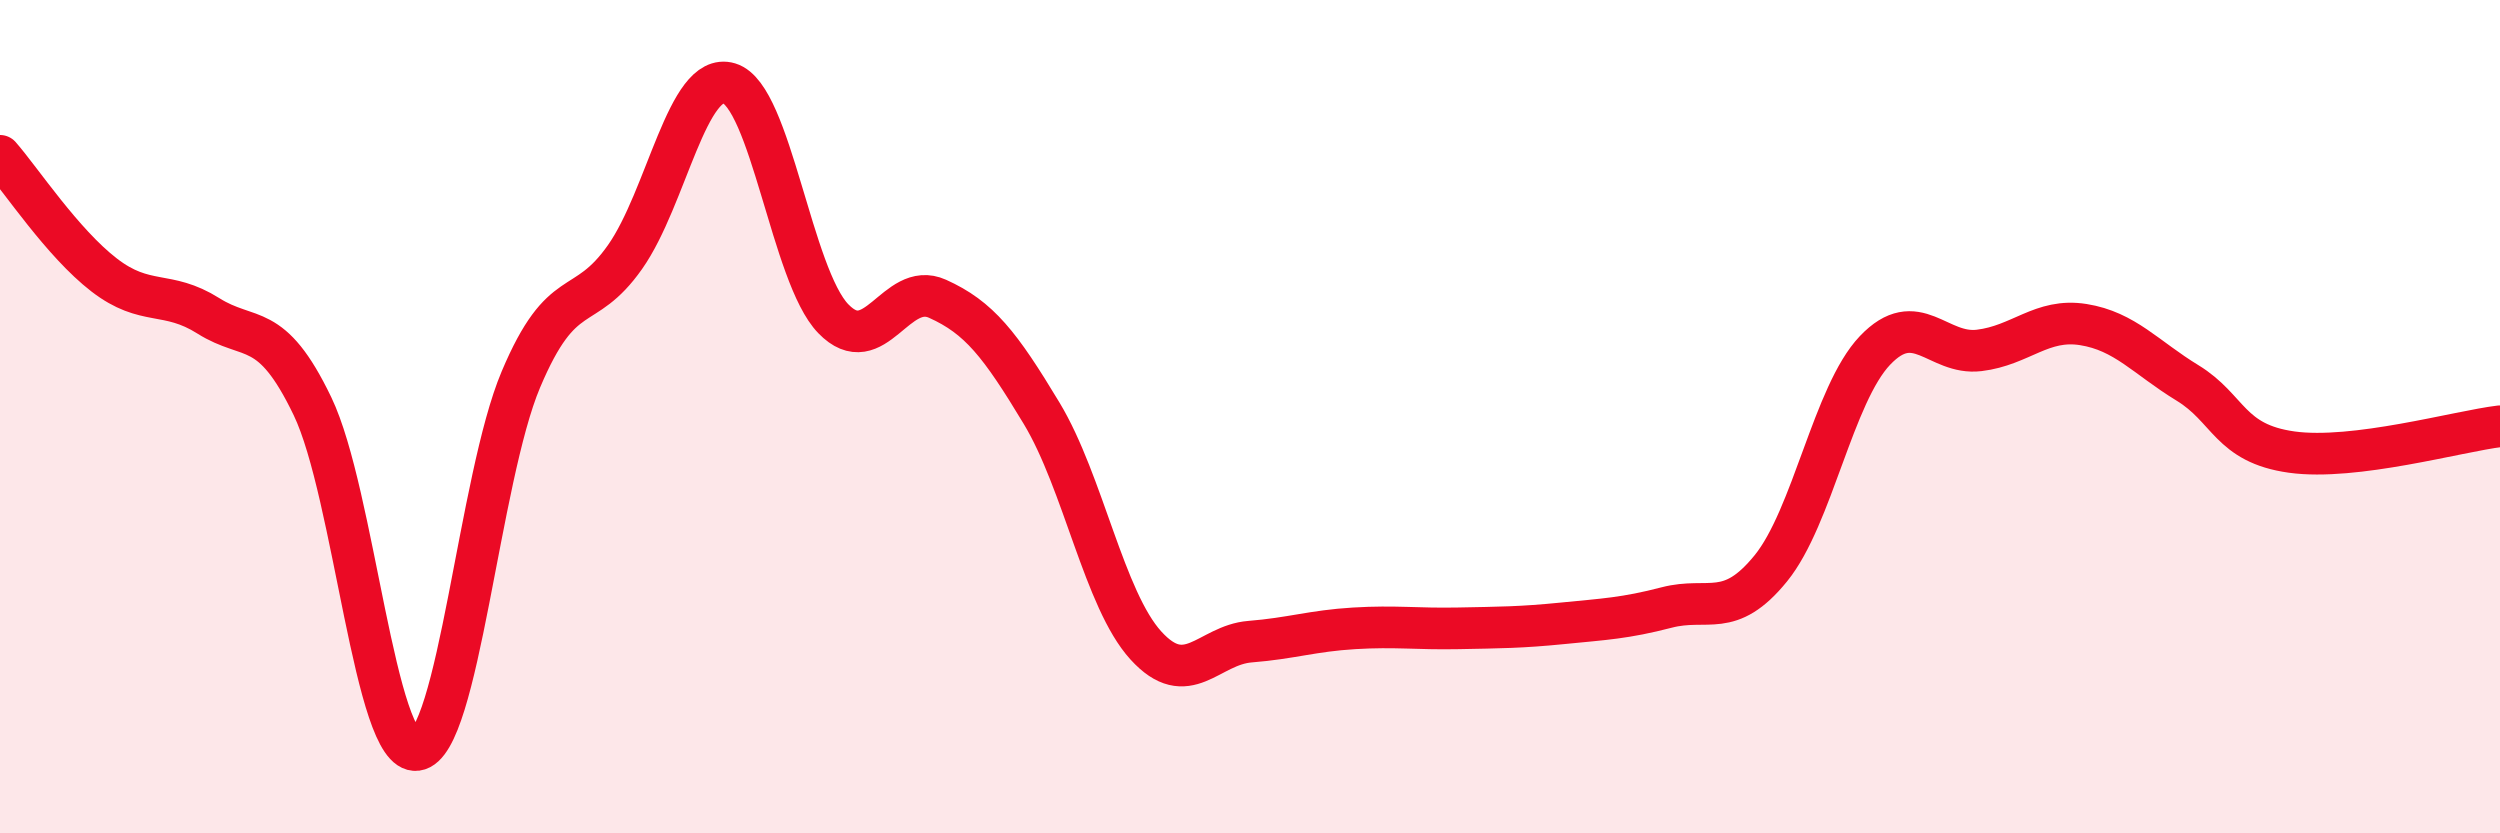 
    <svg width="60" height="20" viewBox="0 0 60 20" xmlns="http://www.w3.org/2000/svg">
      <path
        d="M 0,3.74 C 0.5,4.31 1.5,5.83 2.5,6.6 C 3.5,7.37 4,6.95 5,7.58 C 6,8.21 6.5,7.67 7.5,9.75 C 8.5,11.83 9,18.13 10,18 C 11,17.87 11.5,11.48 12.5,9.11 C 13.5,6.74 14,7.59 15,6.17 C 16,4.75 16.5,1.7 17.5,2 C 18.5,2.3 19,6.62 20,7.65 C 21,8.68 21.5,6.72 22.5,7.17 C 23.5,7.62 24,8.26 25,9.92 C 26,11.58 26.5,14.39 27.5,15.49 C 28.5,16.59 29,15.48 30,15.4 C 31,15.32 31.5,15.14 32.5,15.08 C 33.5,15.02 34,15.1 35,15.08 C 36,15.06 36.5,15.06 37.5,14.96 C 38.5,14.86 39,14.84 40,14.58 C 41,14.32 41.5,14.87 42.5,13.64 C 43.5,12.41 44,9.46 45,8.41 C 46,7.36 46.5,8.53 47.5,8.41 C 48.5,8.29 49,7.63 50,7.79 C 51,7.95 51.5,8.58 52.5,9.19 C 53.5,9.8 53.5,10.64 55,10.85 C 56.5,11.06 59,10.35 60,10.23L60 20L0 20Z"
        fill="#EB0A25"
        opacity="0.1"
        stroke-linecap="round"
        stroke-linejoin="round"
      />
      <path
        d="M 0,3.74 C 0.5,4.31 1.5,5.83 2.5,6.6 C 3.5,7.37 4,6.95 5,7.58 C 6,8.21 6.5,7.67 7.5,9.75 C 8.5,11.83 9,18.13 10,18 C 11,17.87 11.5,11.48 12.5,9.11 C 13.5,6.74 14,7.59 15,6.17 C 16,4.75 16.5,1.7 17.5,2 C 18.5,2.3 19,6.62 20,7.65 C 21,8.68 21.5,6.72 22.5,7.17 C 23.5,7.62 24,8.26 25,9.92 C 26,11.58 26.5,14.39 27.5,15.49 C 28.5,16.59 29,15.48 30,15.4 C 31,15.32 31.5,15.14 32.5,15.08 C 33.5,15.02 34,15.1 35,15.08 C 36,15.06 36.5,15.06 37.5,14.96 C 38.5,14.86 39,14.84 40,14.58 C 41,14.32 41.5,14.87 42.5,13.64 C 43.5,12.41 44,9.46 45,8.41 C 46,7.36 46.5,8.53 47.5,8.41 C 48.5,8.29 49,7.63 50,7.79 C 51,7.95 51.5,8.58 52.5,9.19 C 53.5,9.8 53.5,10.64 55,10.85 C 56.5,11.06 59,10.35 60,10.23"
        stroke="#EB0A25"
        stroke-width="1"
        fill="none"
        stroke-linecap="round"
        stroke-linejoin="round"
      />
    </svg>
  